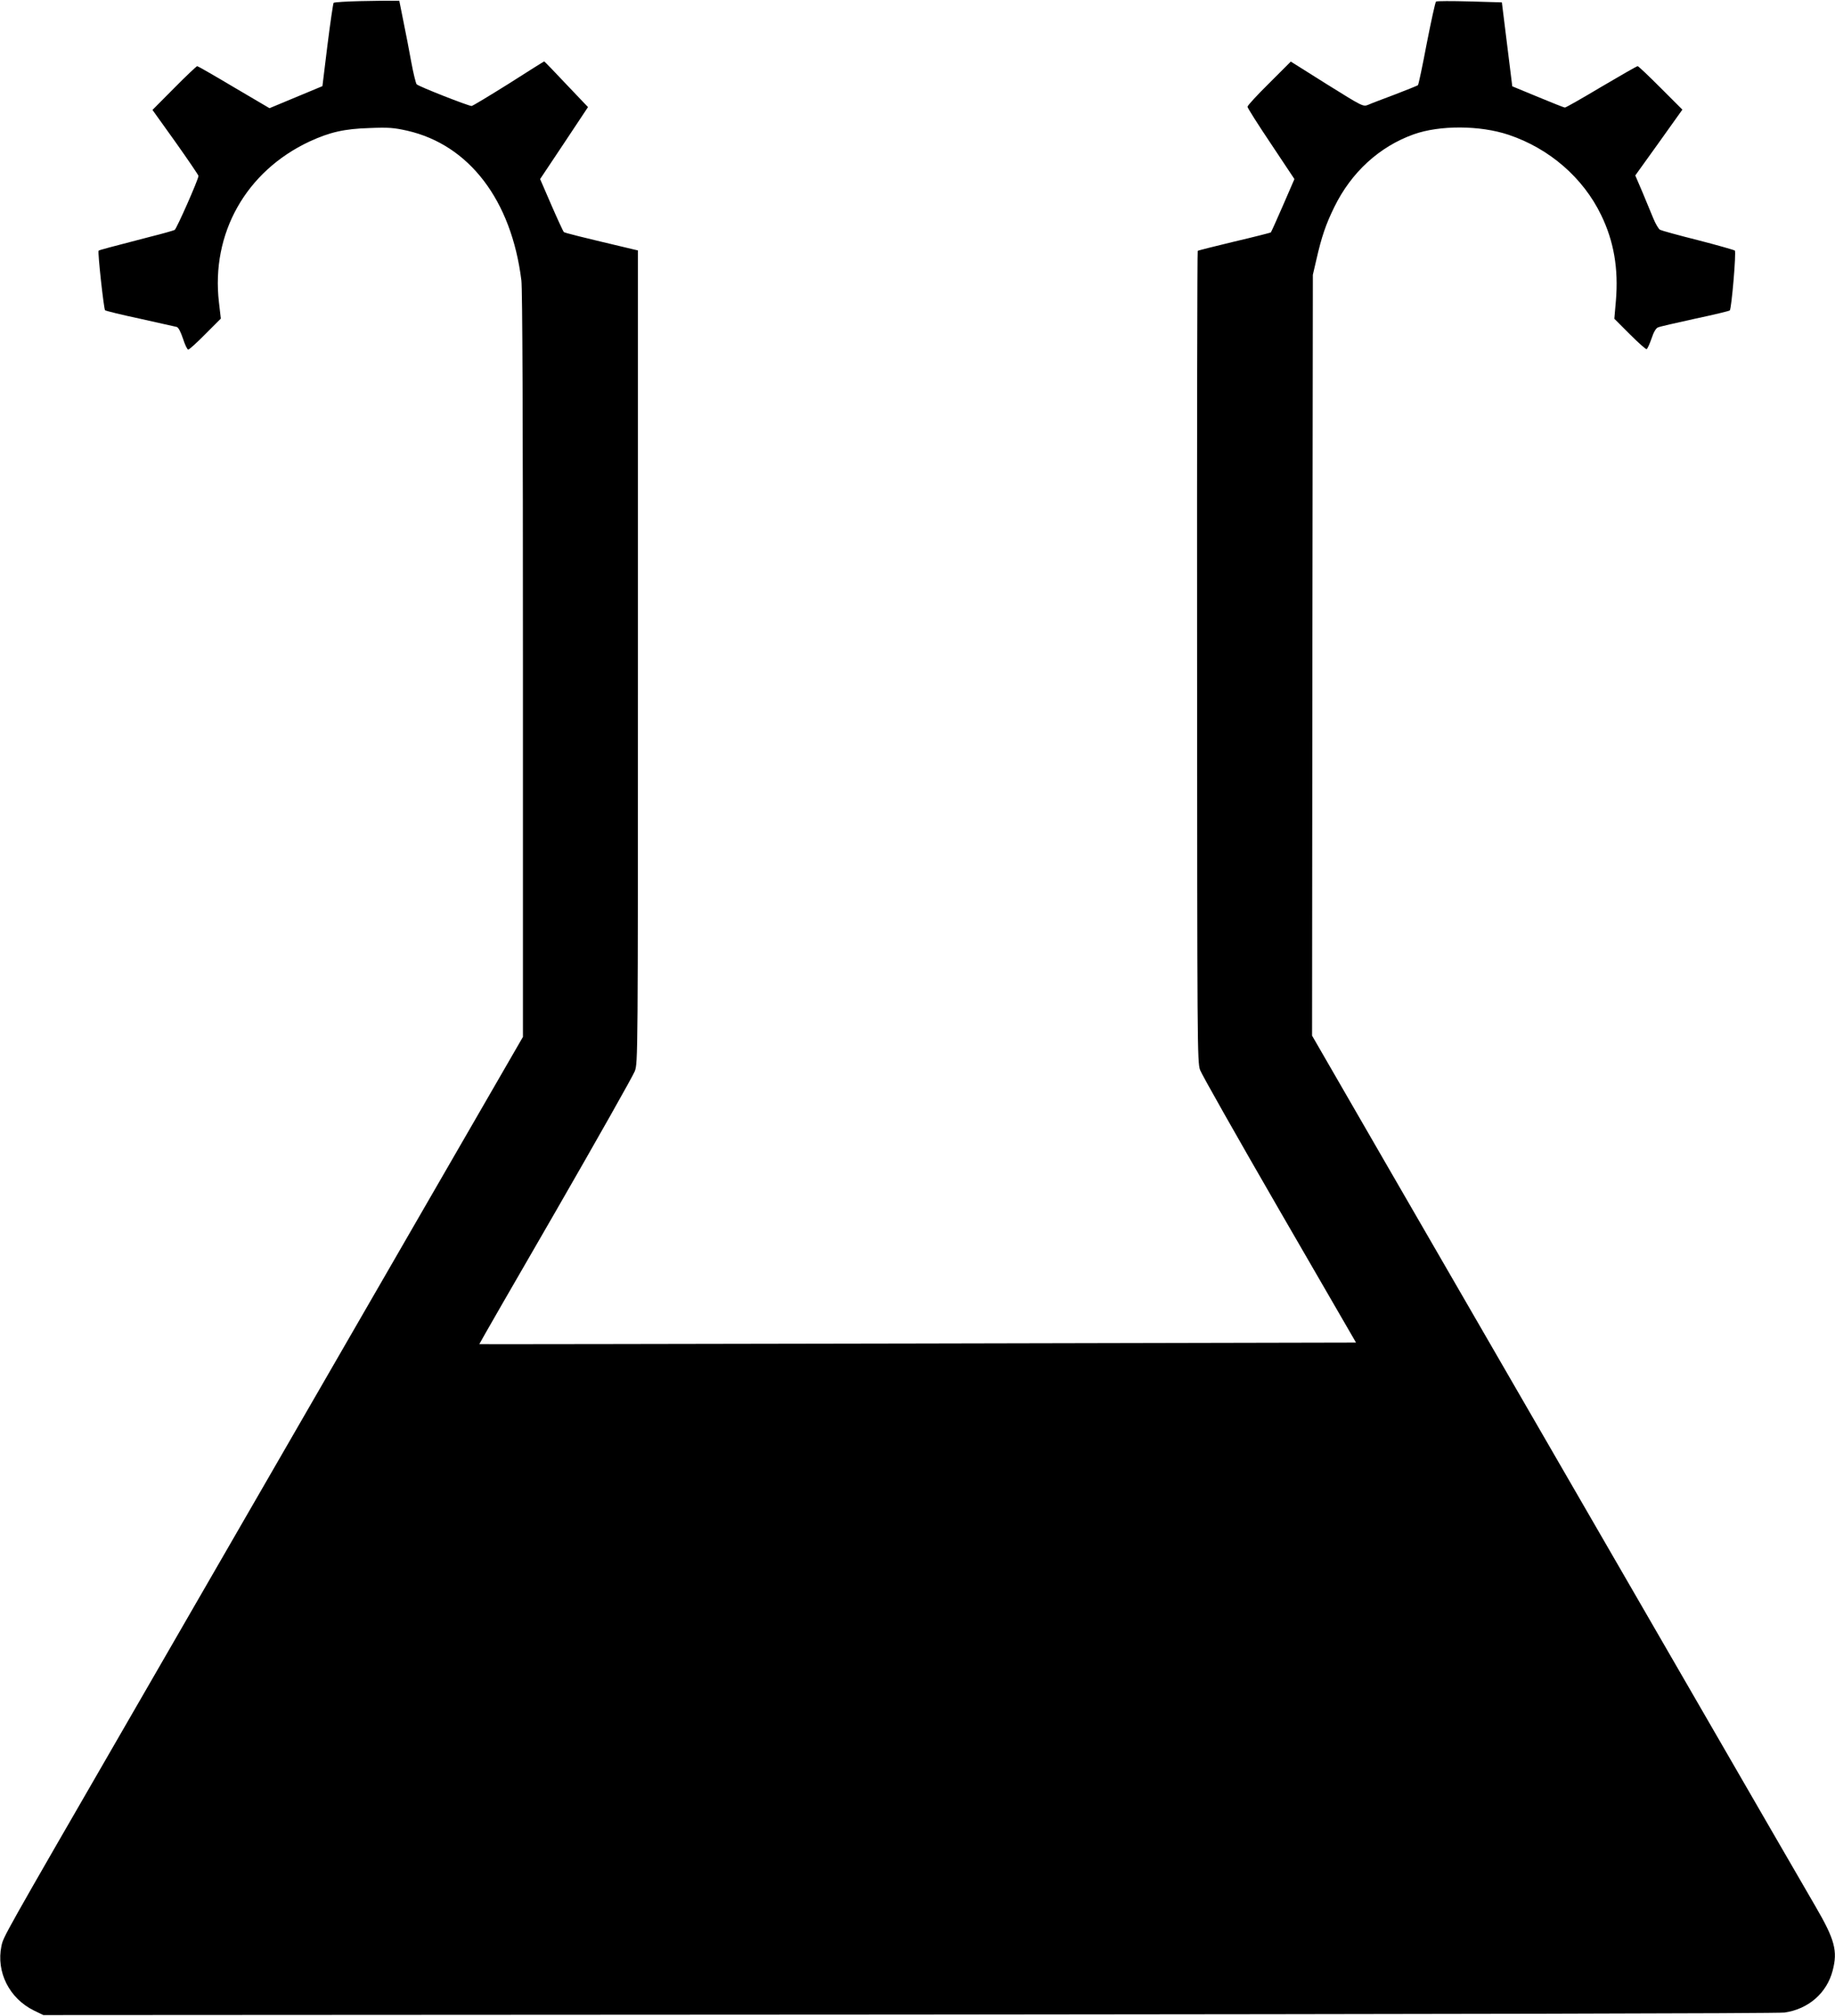  <svg version="1.0" xmlns="http://www.w3.org/2000/svg"
 width="1165pt" height="1280pt" viewBox="0 0 1165 1280"
 preserveAspectRatio="xMidYMid meet"><g transform="translate(0,1280) scale(0.1,-0.1)"
fill="#000000" stroke="none">
<path d="M2290 12793 c-90 -2 -168 -7 -172 -11 -3 -4 -21 -124 -39 -268 l-32
-261 -168 -70 -168 -70 -226 133 c-124 74 -229 134 -233 134 -4 0 -70 -62
-146 -139 l-138 -139 146 -204 c80 -113 146 -210 146 -215 0 -22 -139 -336
-151 -343 -8 -4 -77 -24 -154 -43 -258 -67 -327 -85 -329 -89 -7 -7 33 -371
41 -378 4 -4 105 -29 223 -54 118 -26 223 -50 232 -52 11 -3 25 -31 40 -75 12
-38 27 -69 33 -69 6 0 55 44 108 98 l99 99 -12 103 c-51 437 171 832 574 1021
130 60 221 81 382 86 122 5 155 2 240 -17 393 -90 661 -442 724 -950 7 -56 10
-876 10 -2444 l0 -2360 -589 -1020 c-713 -1236 -1287 -2230 -1914 -3316 -812
-1406 -794 -1375 -808 -1437 -34 -165 50 -332 206 -409 l60 -29 5495 3 c3367
3 5520 7 5560 13 152 22 268 124 305 266 33 125 14 197 -109 408 -51 88 -437
754 -856 1480 -809 1400 -1150 1990 -1884 3259 l-456 790 2 2415 3 2416 22 95
c34 149 61 227 114 335 108 221 286 384 504 462 166 59 421 58 603 -3 259 -87
473 -273 587 -509 81 -166 111 -341 94 -544 l-10 -115 98 -98 c54 -54 102 -97
107 -95 5 2 19 32 31 67 13 40 28 66 41 71 10 5 116 29 234 55 118 25 218 49
222 53 11 10 42 371 32 380 -5 4 -110 34 -234 66 -124 31 -232 61 -241 66 -9
5 -28 37 -42 71 -14 35 -46 111 -70 169 l-45 105 150 209 149 209 -138 138
c-76 76 -141 138 -146 138 -5 0 -108 -59 -230 -131 -122 -73 -226 -132 -232
-132 -5 0 -83 31 -172 68 l-162 67 -7 57 c-4 31 -19 151 -33 266 l-26 210
-205 6 c-113 3 -209 3 -213 -1 -5 -4 -31 -124 -59 -266 -27 -143 -52 -262 -56
-265 -4 -3 -70 -30 -146 -59 -77 -29 -154 -58 -171 -66 -31 -12 -35 -10 -261
131 l-229 144 -137 -137 c-76 -75 -138 -142 -138 -150 0 -7 67 -113 149 -235
l149 -224 -72 -166 c-40 -92 -75 -170 -78 -173 -3 -2 -108 -29 -232 -58 -125
-30 -229 -56 -232 -59 -3 -3 -5 -1162 -4 -2577 1 -2472 1 -2574 19 -2624 10
-28 237 -429 504 -891 l486 -840 -2782 -6 c-1530 -3 -2783 -5 -2784 -4 -1 1
216 379 483 840 266 462 493 864 504 893 20 52 20 85 20 2632 l0 2580 -22 5
c-350 83 -443 106 -449 112 -4 5 -40 82 -79 172 l-71 164 152 228 152 229
-138 145 c-75 80 -138 145 -140 145 -2 0 -104 -64 -226 -142 -123 -77 -229
-141 -235 -141 -20 0 -339 125 -349 138 -5 6 -21 70 -34 141 -13 71 -35 188
-50 259 l-26 130 -40 0 c-22 1 -114 0 -205 -2z"/>
</g>
</svg>
